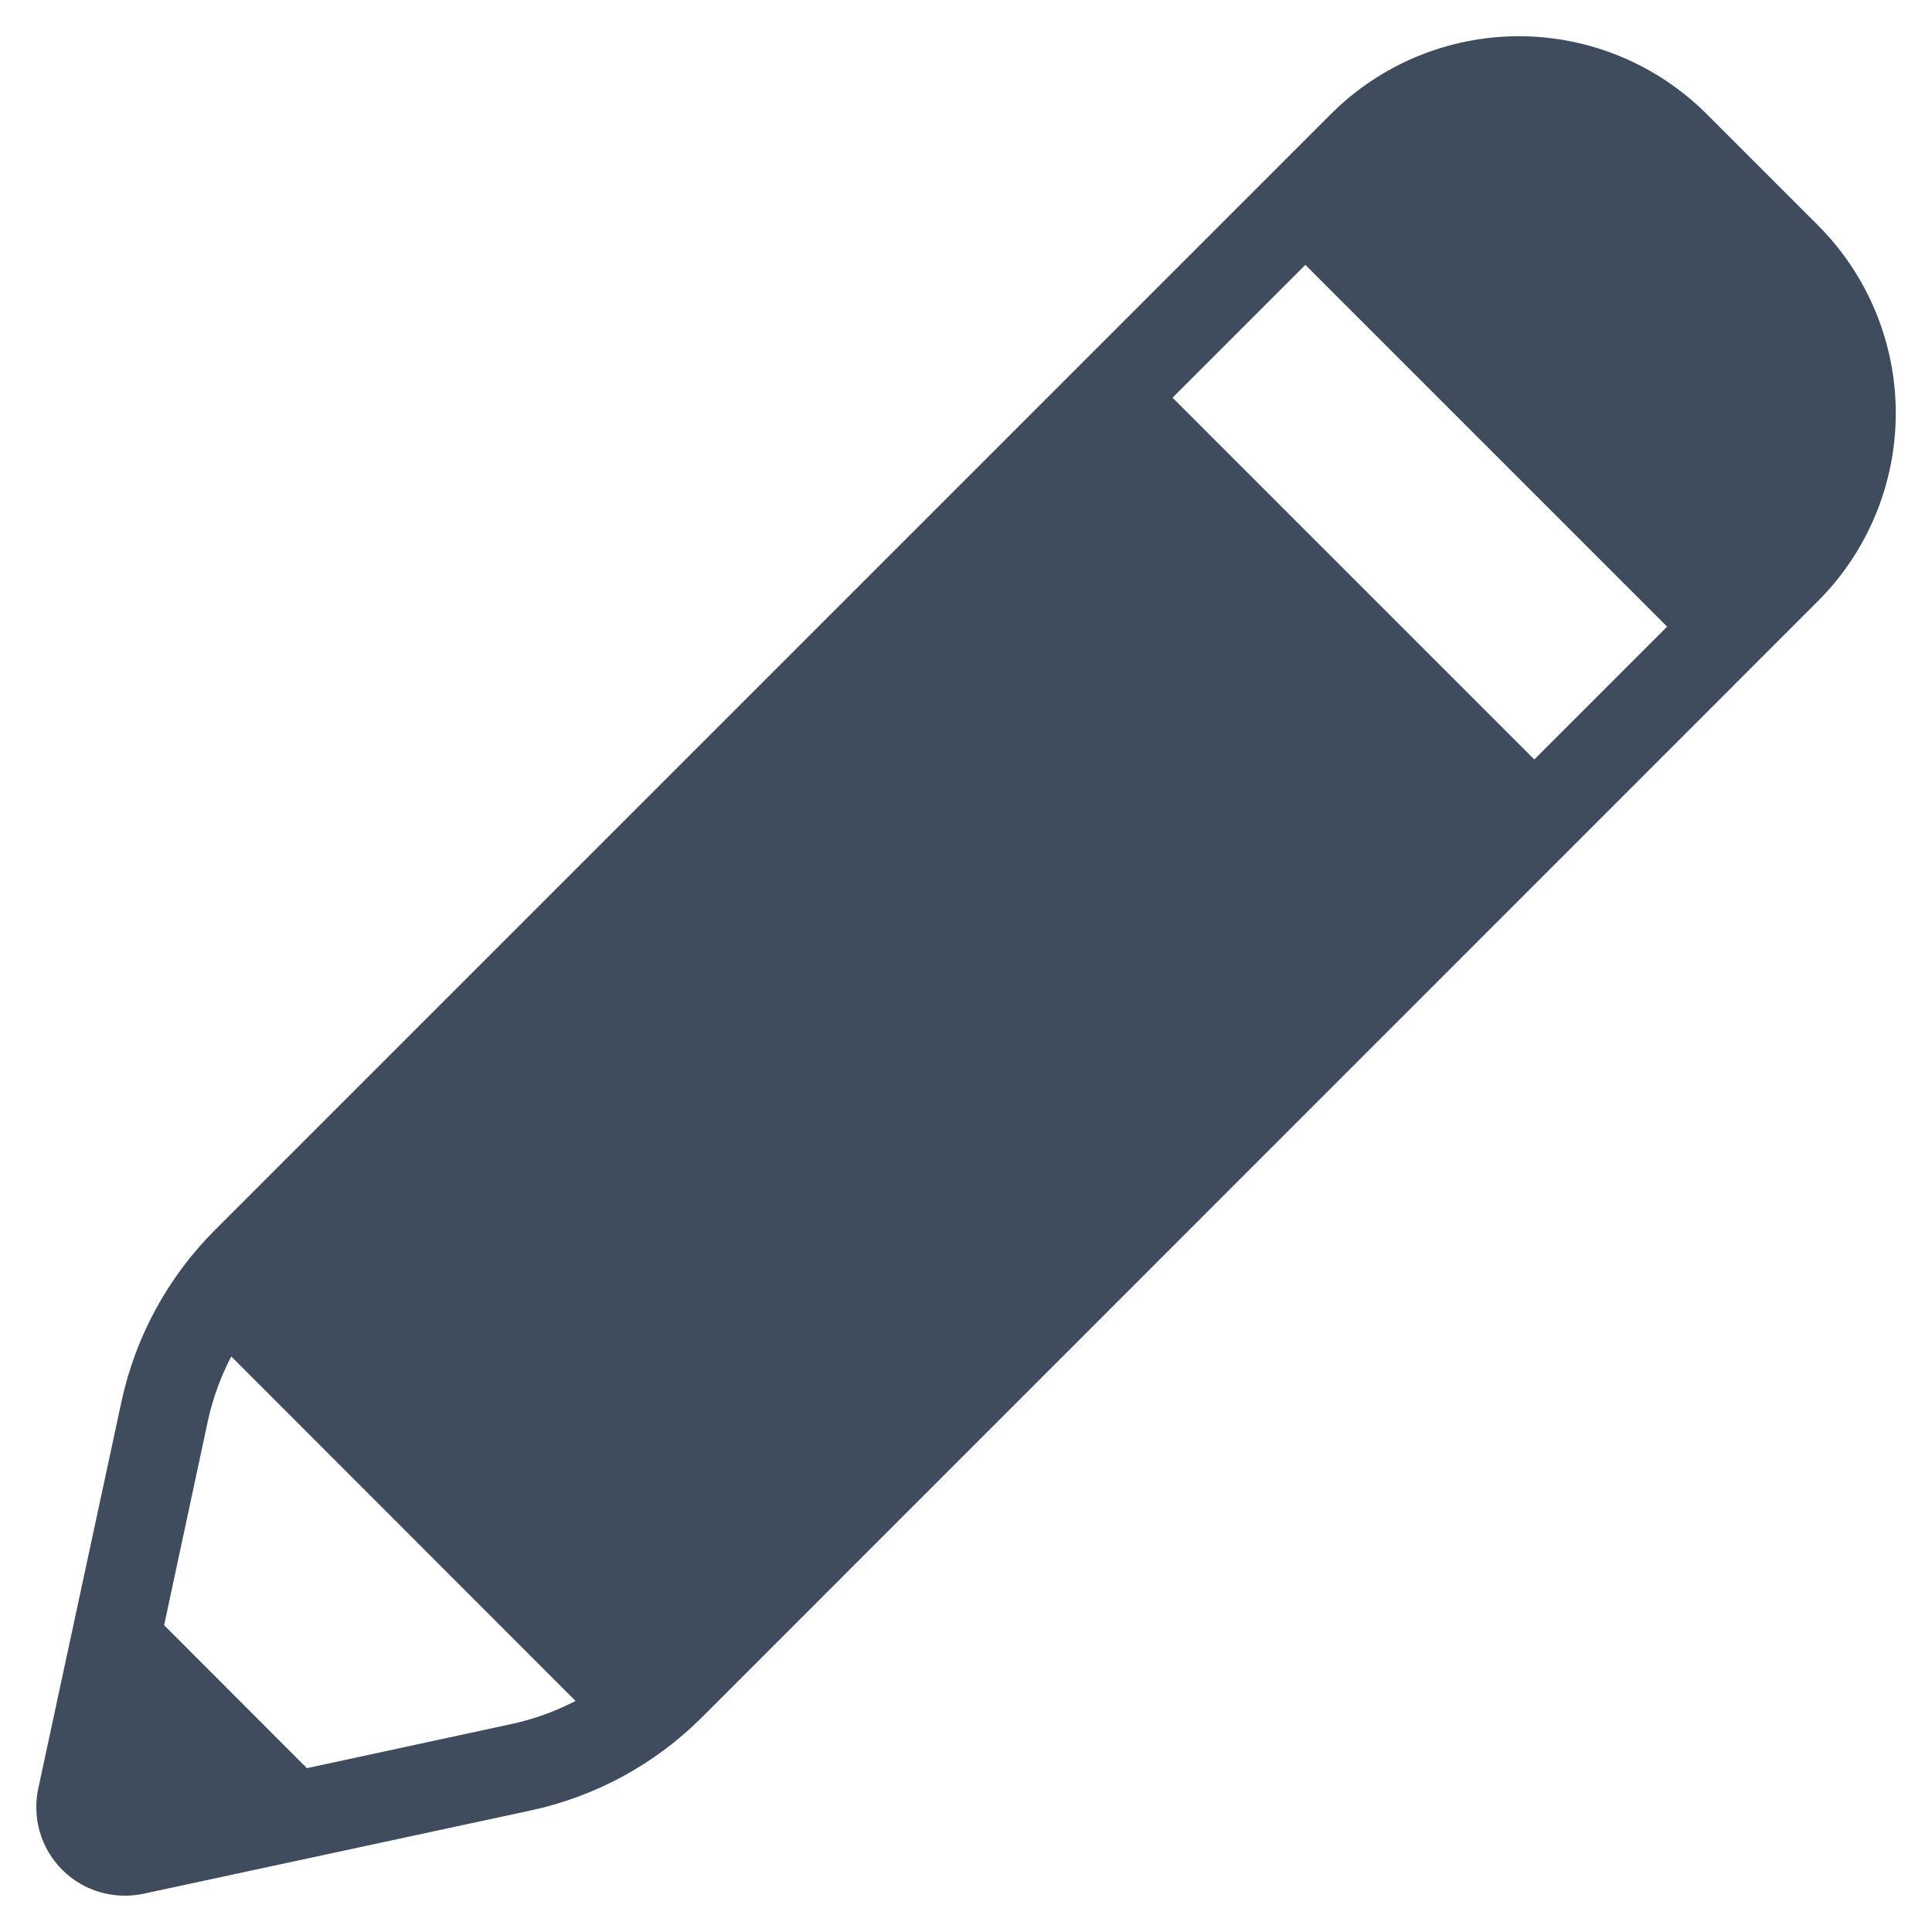 <?xml version="1.0" encoding="UTF-8"?> <svg xmlns="http://www.w3.org/2000/svg" width="20" height="20" viewBox="0 0 20 20" fill="none"><path d="M18.82 2.333L17.667 1.18C17.151 0.665 16.452 0.375 15.723 0.375C14.993 0.375 14.294 0.665 13.778 1.18L2.223 12.735C1.738 13.221 1.403 13.836 1.258 14.507L0.396 18.515C0.364 18.665 0.37 18.82 0.413 18.967C0.456 19.114 0.536 19.248 0.644 19.356C0.752 19.464 0.886 19.544 1.033 19.587C1.18 19.63 1.335 19.636 1.485 19.604L5.493 18.742C6.164 18.598 6.779 18.264 7.265 17.779L18.82 6.222C19.335 5.706 19.625 5.007 19.625 4.277C19.625 3.548 19.335 2.849 18.82 2.333ZM12.138 4.117L13.513 2.742L17.258 6.487L15.883 7.862L12.138 4.117ZM5.3 17.846L3.177 18.304L1.699 16.824L2.154 14.7C2.205 14.471 2.285 14.25 2.394 14.042L5.958 17.608C5.75 17.716 5.529 17.796 5.3 17.846Z" fill="#3E4C5D"></path></svg> 
